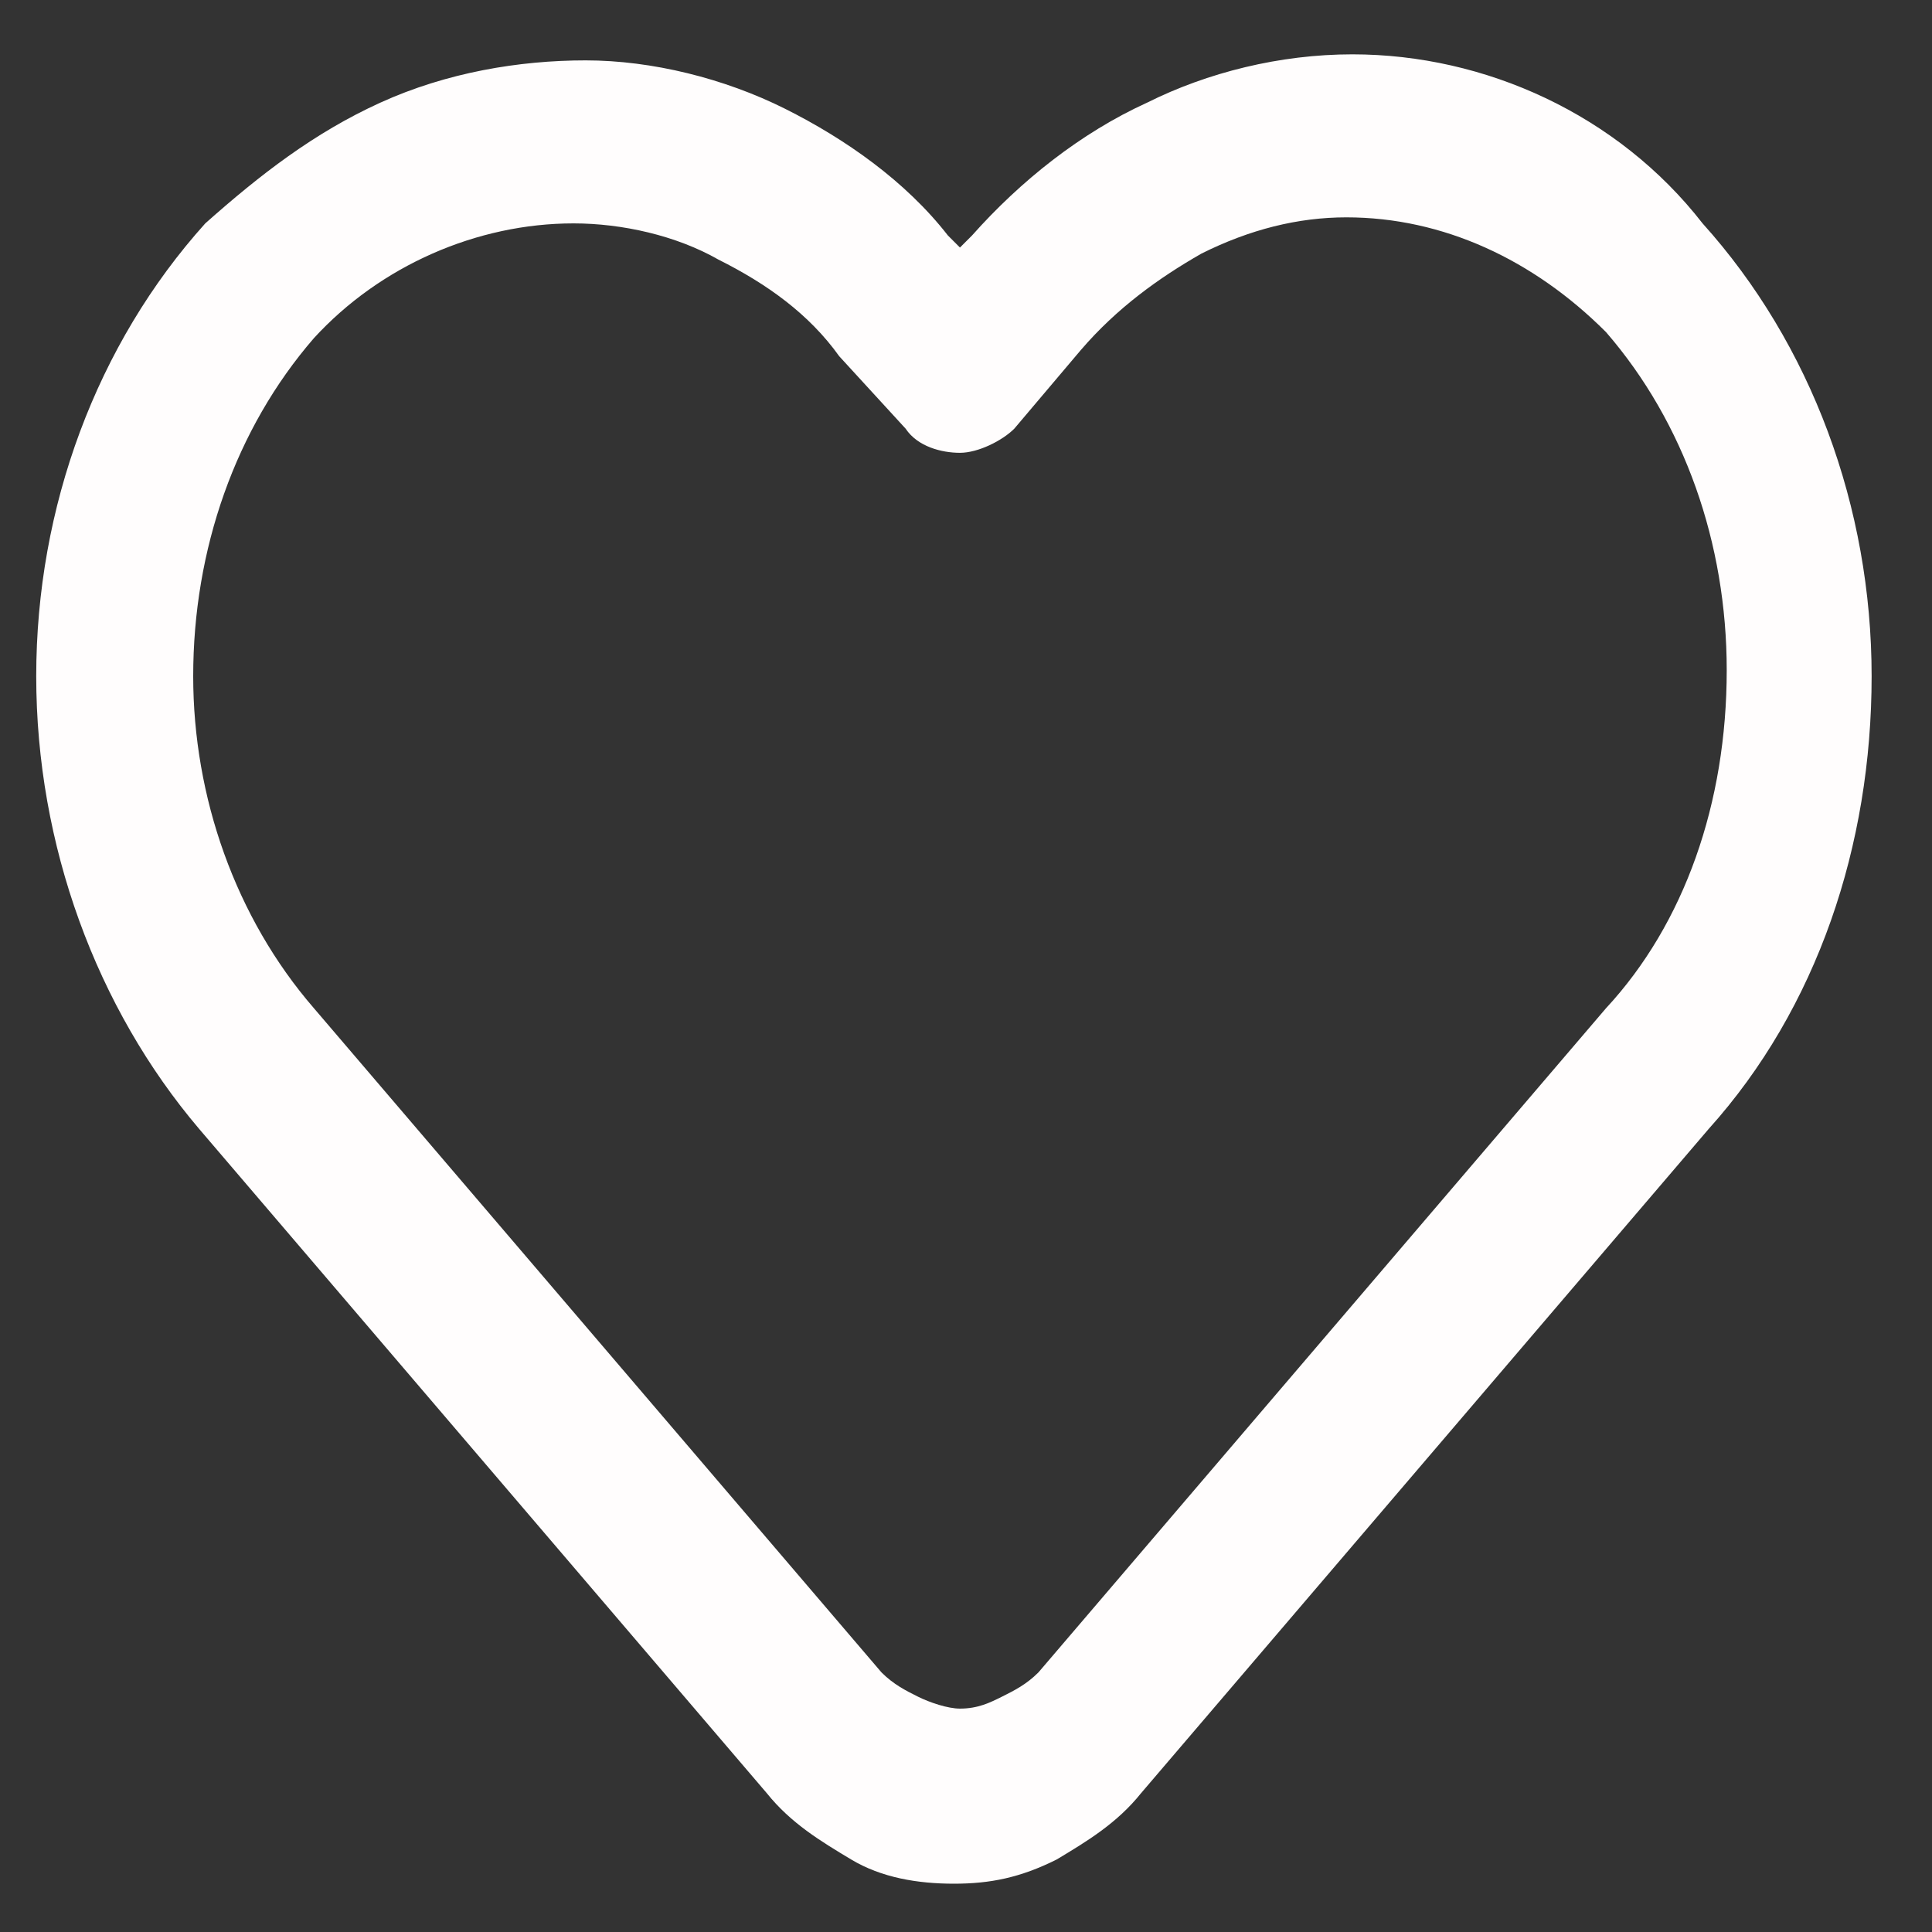 <?xml version="1.0" encoding="utf-8"?>
<!-- Generator: Adobe Illustrator 24.0.1, SVG Export Plug-In . SVG Version: 6.00 Build 0)  -->
<svg version="1.1" id="Layer_1" xmlns="http://www.w3.org/2000/svg" xmlns:xlink="http://www.w3.org/1999/xlink" x="0px" y="0px"
	 viewBox="0 0 32 32" style="enable-background:new 0 0 32 32;" xml:space="preserve">
<rect x="0" y="0" width="32" height="32" fill="#333333" stroke="none"/>
<style type="text/css">
	.st0{fill:#FFFDFD;}
</style>
<path class="st0" d="M22.4,0.9c-1.2,0-2.4,0.3-3.4,0.8c-1.1,0.5-2.1,1.3-2.9,2.2l-0.2,0.2l-0.2-0.2C15,3,14,2.3,13,1.8S10.8,1,9.7,1
	S7.4,1.2,6.3,1.7s-2,1.2-2.9,2c-1.8,2-2.8,4.7-2.8,7.5s1,5.5,2.7,7.5l9.4,11c0.4,0.5,0.9,0.8,1.4,1.1c0.5,0.3,1.1,0.4,1.7,0.4
	s1.1-0.1,1.7-0.4c0.5-0.3,1-0.6,1.4-1.1l9.4-11c1.8-2,2.7-4.7,2.7-7.5s-1-5.5-2.8-7.5C26.8,1.9,24.6,0.9,22.4,0.9z M26.6,16.7
	l-9.4,11c-0.2,0.2-0.4,0.3-0.6,0.4s-0.4,0.2-0.7,0.2c-0.2,0-0.5-0.1-0.7-0.2s-0.4-0.2-0.6-0.4l-9.4-11c-1.3-1.5-2-3.5-2-5.5
	c0-2.1,0.7-4.1,2-5.6c1.1-1.2,2.7-1.9,4.3-1.9c0.8,0,1.7,0.2,2.4,0.6c0.8,0.4,1.5,0.9,2,1.6L15,7.1c0.2,0.3,0.6,0.4,0.9,0.4
	s0.7-0.2,0.9-0.4l1.1-1.3c0.6-0.7,1.3-1.2,2-1.6c0.8-0.4,1.6-0.6,2.4-0.6c1.6,0,3.1,0.7,4.3,1.9c1.3,1.5,2,3.5,2,5.6
	C28.6,13.3,27.9,15.3,26.6,16.7L26.6,16.7z"/>
</svg>
